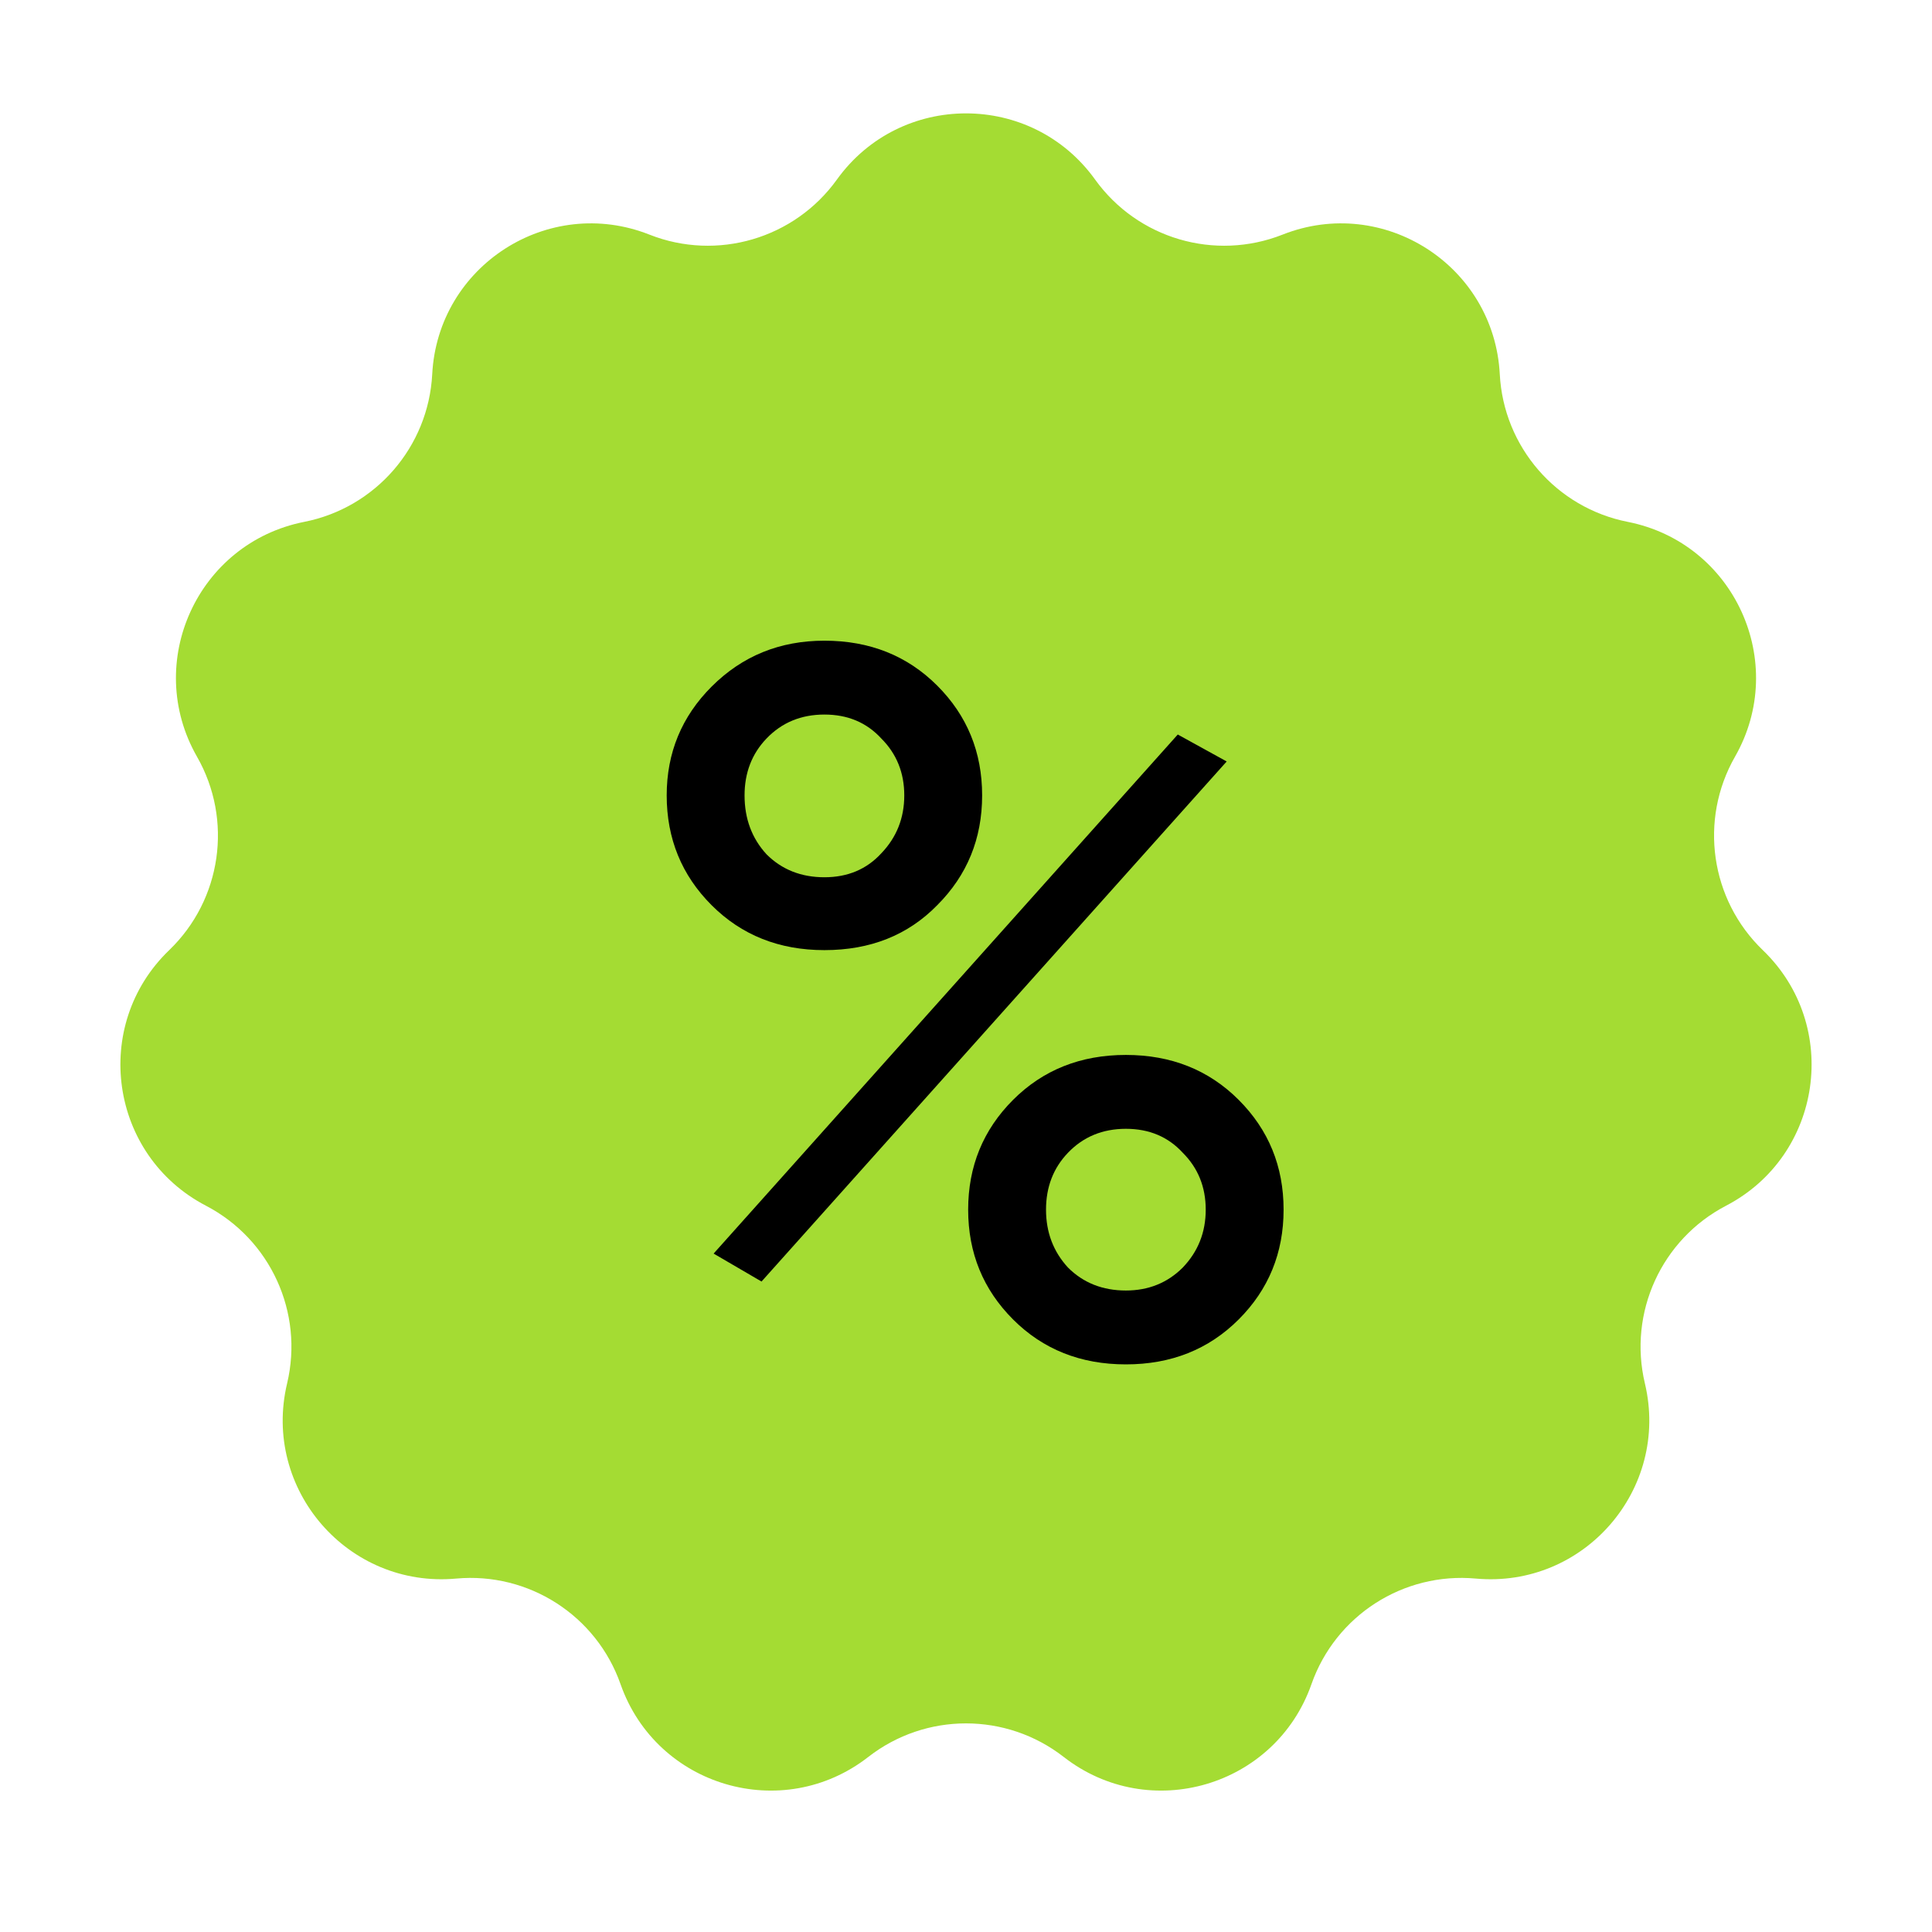 <?xml version="1.0" encoding="UTF-8"?> <svg xmlns="http://www.w3.org/2000/svg" width="60" height="60" viewBox="0 0 60 60" fill="none"> <path d="M25.991 5.576C27.961 2.836 32.039 2.836 34.009 5.576C35.329 7.412 37.728 8.117 39.832 7.286C42.971 6.046 46.401 8.25 46.577 11.621C46.695 13.879 48.333 15.769 50.551 16.207C53.863 16.861 55.556 20.57 53.882 23.5C52.76 25.464 53.116 27.939 54.746 29.508C57.178 31.848 56.598 35.884 53.605 37.444C51.599 38.49 50.56 40.764 51.084 42.965C51.864 46.248 49.194 49.33 45.833 49.024C43.581 48.819 41.477 50.171 40.728 52.305C39.609 55.49 35.697 56.638 33.035 54.564C31.25 53.174 28.75 53.174 26.965 54.564C24.303 56.638 20.391 55.49 19.272 52.305C18.523 50.171 16.419 48.819 14.167 49.024C10.806 49.33 8.135 46.248 8.916 42.965C9.44 40.764 8.401 38.49 6.395 37.444C3.402 35.884 2.822 31.848 5.254 29.508C6.884 27.939 7.24 25.464 6.118 23.5C4.444 20.57 6.137 16.861 9.448 16.207C11.667 15.769 13.305 13.879 13.423 11.621C13.599 8.25 17.029 6.046 20.168 7.286C22.271 8.117 24.671 7.412 25.991 5.576Z" fill="#A4DC33"></path> <path d="M25.603 29.507C24.198 29.507 23.03 29.042 22.1 28.112C21.17 27.182 20.705 26.045 20.705 24.702C20.705 23.379 21.17 22.253 22.1 21.323C23.051 20.372 24.218 19.897 25.603 19.897C27.008 19.897 28.176 20.362 29.106 21.292C30.036 22.222 30.501 23.359 30.501 24.702C30.501 26.045 30.036 27.182 29.106 28.112C28.197 29.042 27.029 29.507 25.603 29.507ZM23.123 24.702C23.123 25.425 23.35 26.035 23.805 26.531C24.28 27.006 24.88 27.244 25.603 27.244C26.326 27.244 26.915 26.996 27.37 26.5C27.845 26.004 28.083 25.405 28.083 24.702C28.083 23.999 27.845 23.41 27.37 22.935C26.915 22.439 26.326 22.191 25.603 22.191C24.88 22.191 24.28 22.439 23.805 22.935C23.35 23.41 23.123 23.999 23.123 24.702ZM23.65 39.799L22.162 38.931L36.577 22.811L38.096 23.648L23.65 39.799ZM39.863 37.567C39.863 38.91 39.398 40.047 38.468 40.977C37.538 41.907 36.37 42.372 34.965 42.372C33.56 42.372 32.392 41.907 31.462 40.977C30.532 40.047 30.067 38.91 30.067 37.567C30.067 36.224 30.532 35.087 31.462 34.157C32.392 33.227 33.56 32.762 34.965 32.762C36.37 32.762 37.538 33.227 38.468 34.157C39.398 35.087 39.863 36.224 39.863 37.567ZM33.167 39.365C33.642 39.84 34.242 40.078 34.965 40.078C35.668 40.078 36.257 39.84 36.732 39.365C37.207 38.869 37.445 38.27 37.445 37.567C37.445 36.864 37.207 36.275 36.732 35.8C36.277 35.304 35.688 35.056 34.965 35.056C34.242 35.056 33.642 35.304 33.167 35.8C32.712 36.275 32.485 36.864 32.485 37.567C32.485 38.27 32.712 38.869 33.167 39.365Z" fill="black"></path> </svg> 